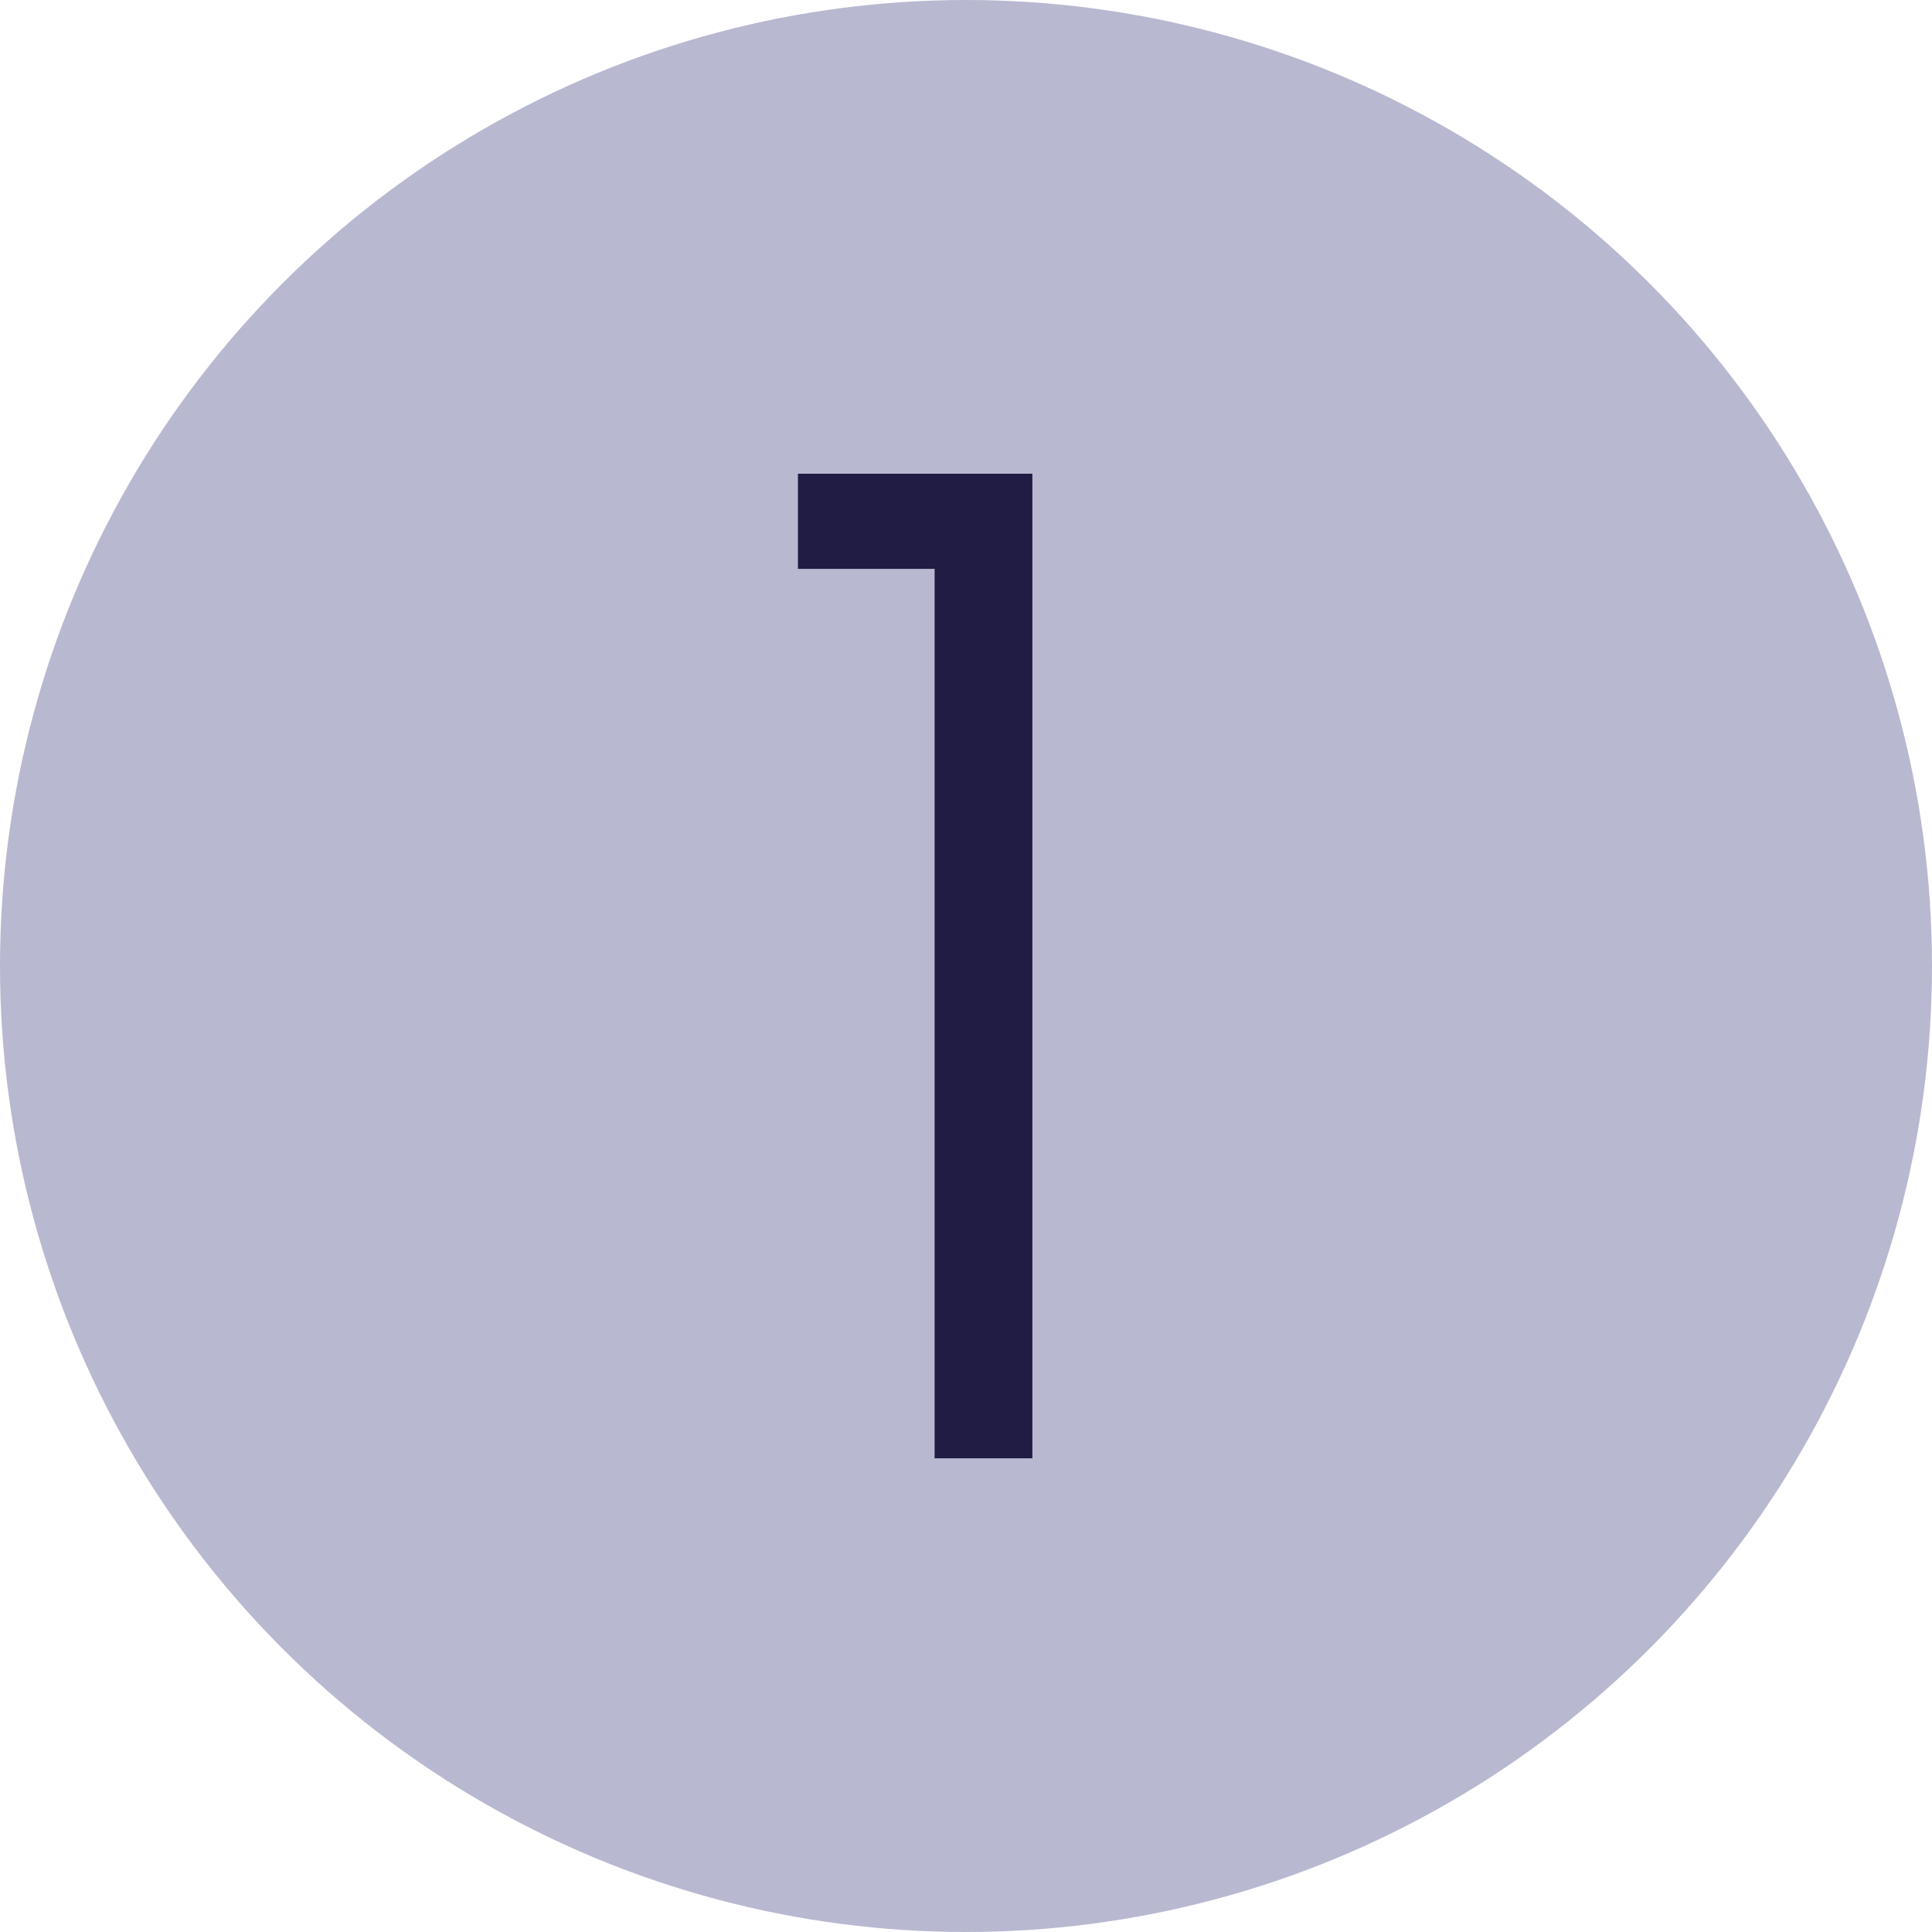 <svg xmlns="http://www.w3.org/2000/svg" width="76" height="76" viewBox="0 0 76 76"><g id="Group_154" data-name="Group 154" transform="translate(-480 -1497)"><circle id="Ellipse_2" data-name="Ellipse 2" cx="38" cy="38" r="38" transform="translate(480 1497)" fill="#b8b8d1"></circle><path id="one-svgrepo-com" d="M1.906,2.625h9.222V41.356H7.282V6.367H1.906V2.625Z" transform="translate(509.483 1513.01)" fill="#201c43"></path></g></svg>